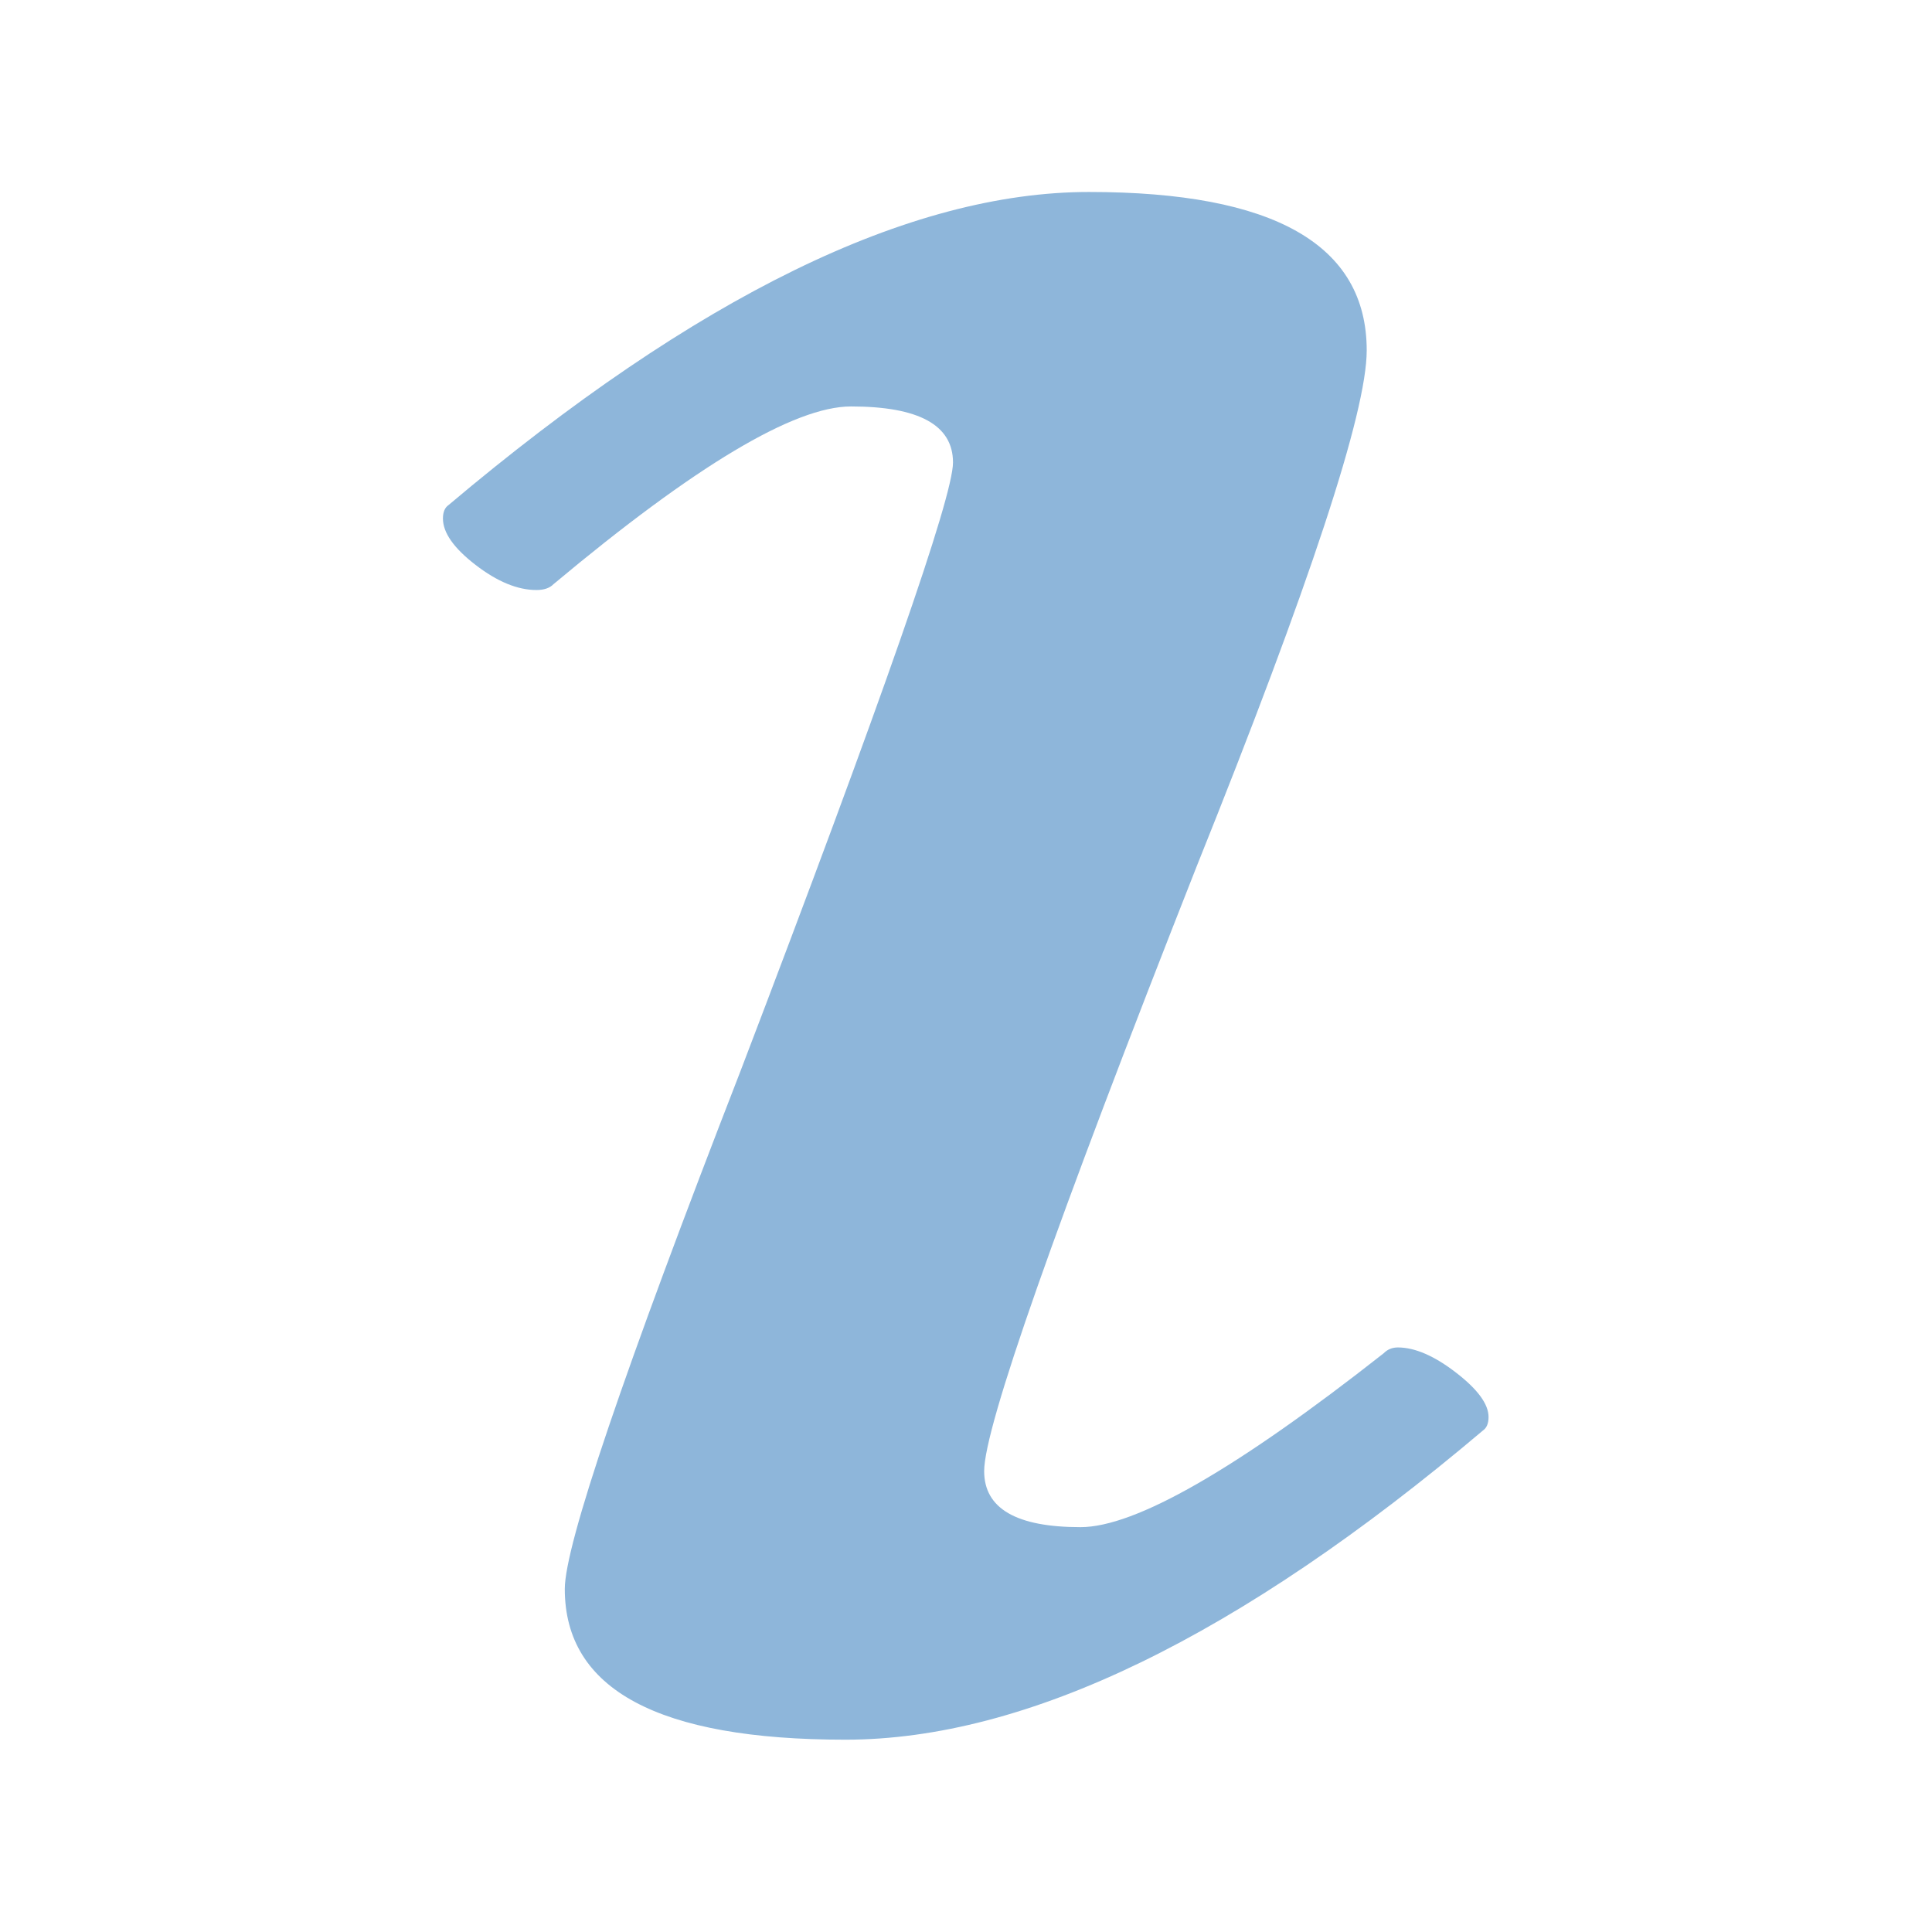 <svg xmlns="http://www.w3.org/2000/svg" xmlns:xlink="http://www.w3.org/1999/xlink" xmlns:serif="http://www.serif.com/" width="100%" height="100%" viewBox="0 0 1000 1000" xml:space="preserve" style="fill-rule:evenodd;clip-rule:evenodd;stroke-linejoin:round;stroke-miterlimit:2;">    <g transform="matrix(5.517,0,0,3.762,-1324.09,-1220.02)">        <path d="M379.125,521.123C356.262,549.48 336.323,563.658 319.309,563.658C301.763,563.658 292.99,556.746 292.99,542.922C292.99,536.896 298.484,513.147 309.472,471.675C322.765,420.632 329.411,392.718 329.411,387.933C329.411,382.793 326.221,380.223 319.84,380.223C314.524,380.223 305.219,388.376 291.926,404.681C291.572,405.213 291.04,405.479 290.331,405.479C288.559,405.479 286.654,404.327 284.616,402.022C282.577,399.718 281.558,397.592 281.558,395.642C281.558,394.756 281.736,394.136 282.09,393.781C305.307,365.07 325.335,350.714 342.172,350.714C359.541,350.714 368.225,357.98 368.225,372.513C368.225,381.02 362.908,404.681 352.274,443.495C338.982,492.943 332.335,520.68 332.335,526.706C332.335,531.845 335.348,534.415 341.374,534.415C346.514,534.415 355.996,526.44 369.82,510.489C370.175,509.957 370.618,509.691 371.149,509.691C372.744,509.691 374.561,510.843 376.599,513.147C378.637,515.451 379.656,517.489 379.656,519.262C379.656,520.148 379.479,520.768 379.125,521.123Z" style="fill:rgb(142,182,218);fill-rule:nonzero;"></path>    </g></svg>